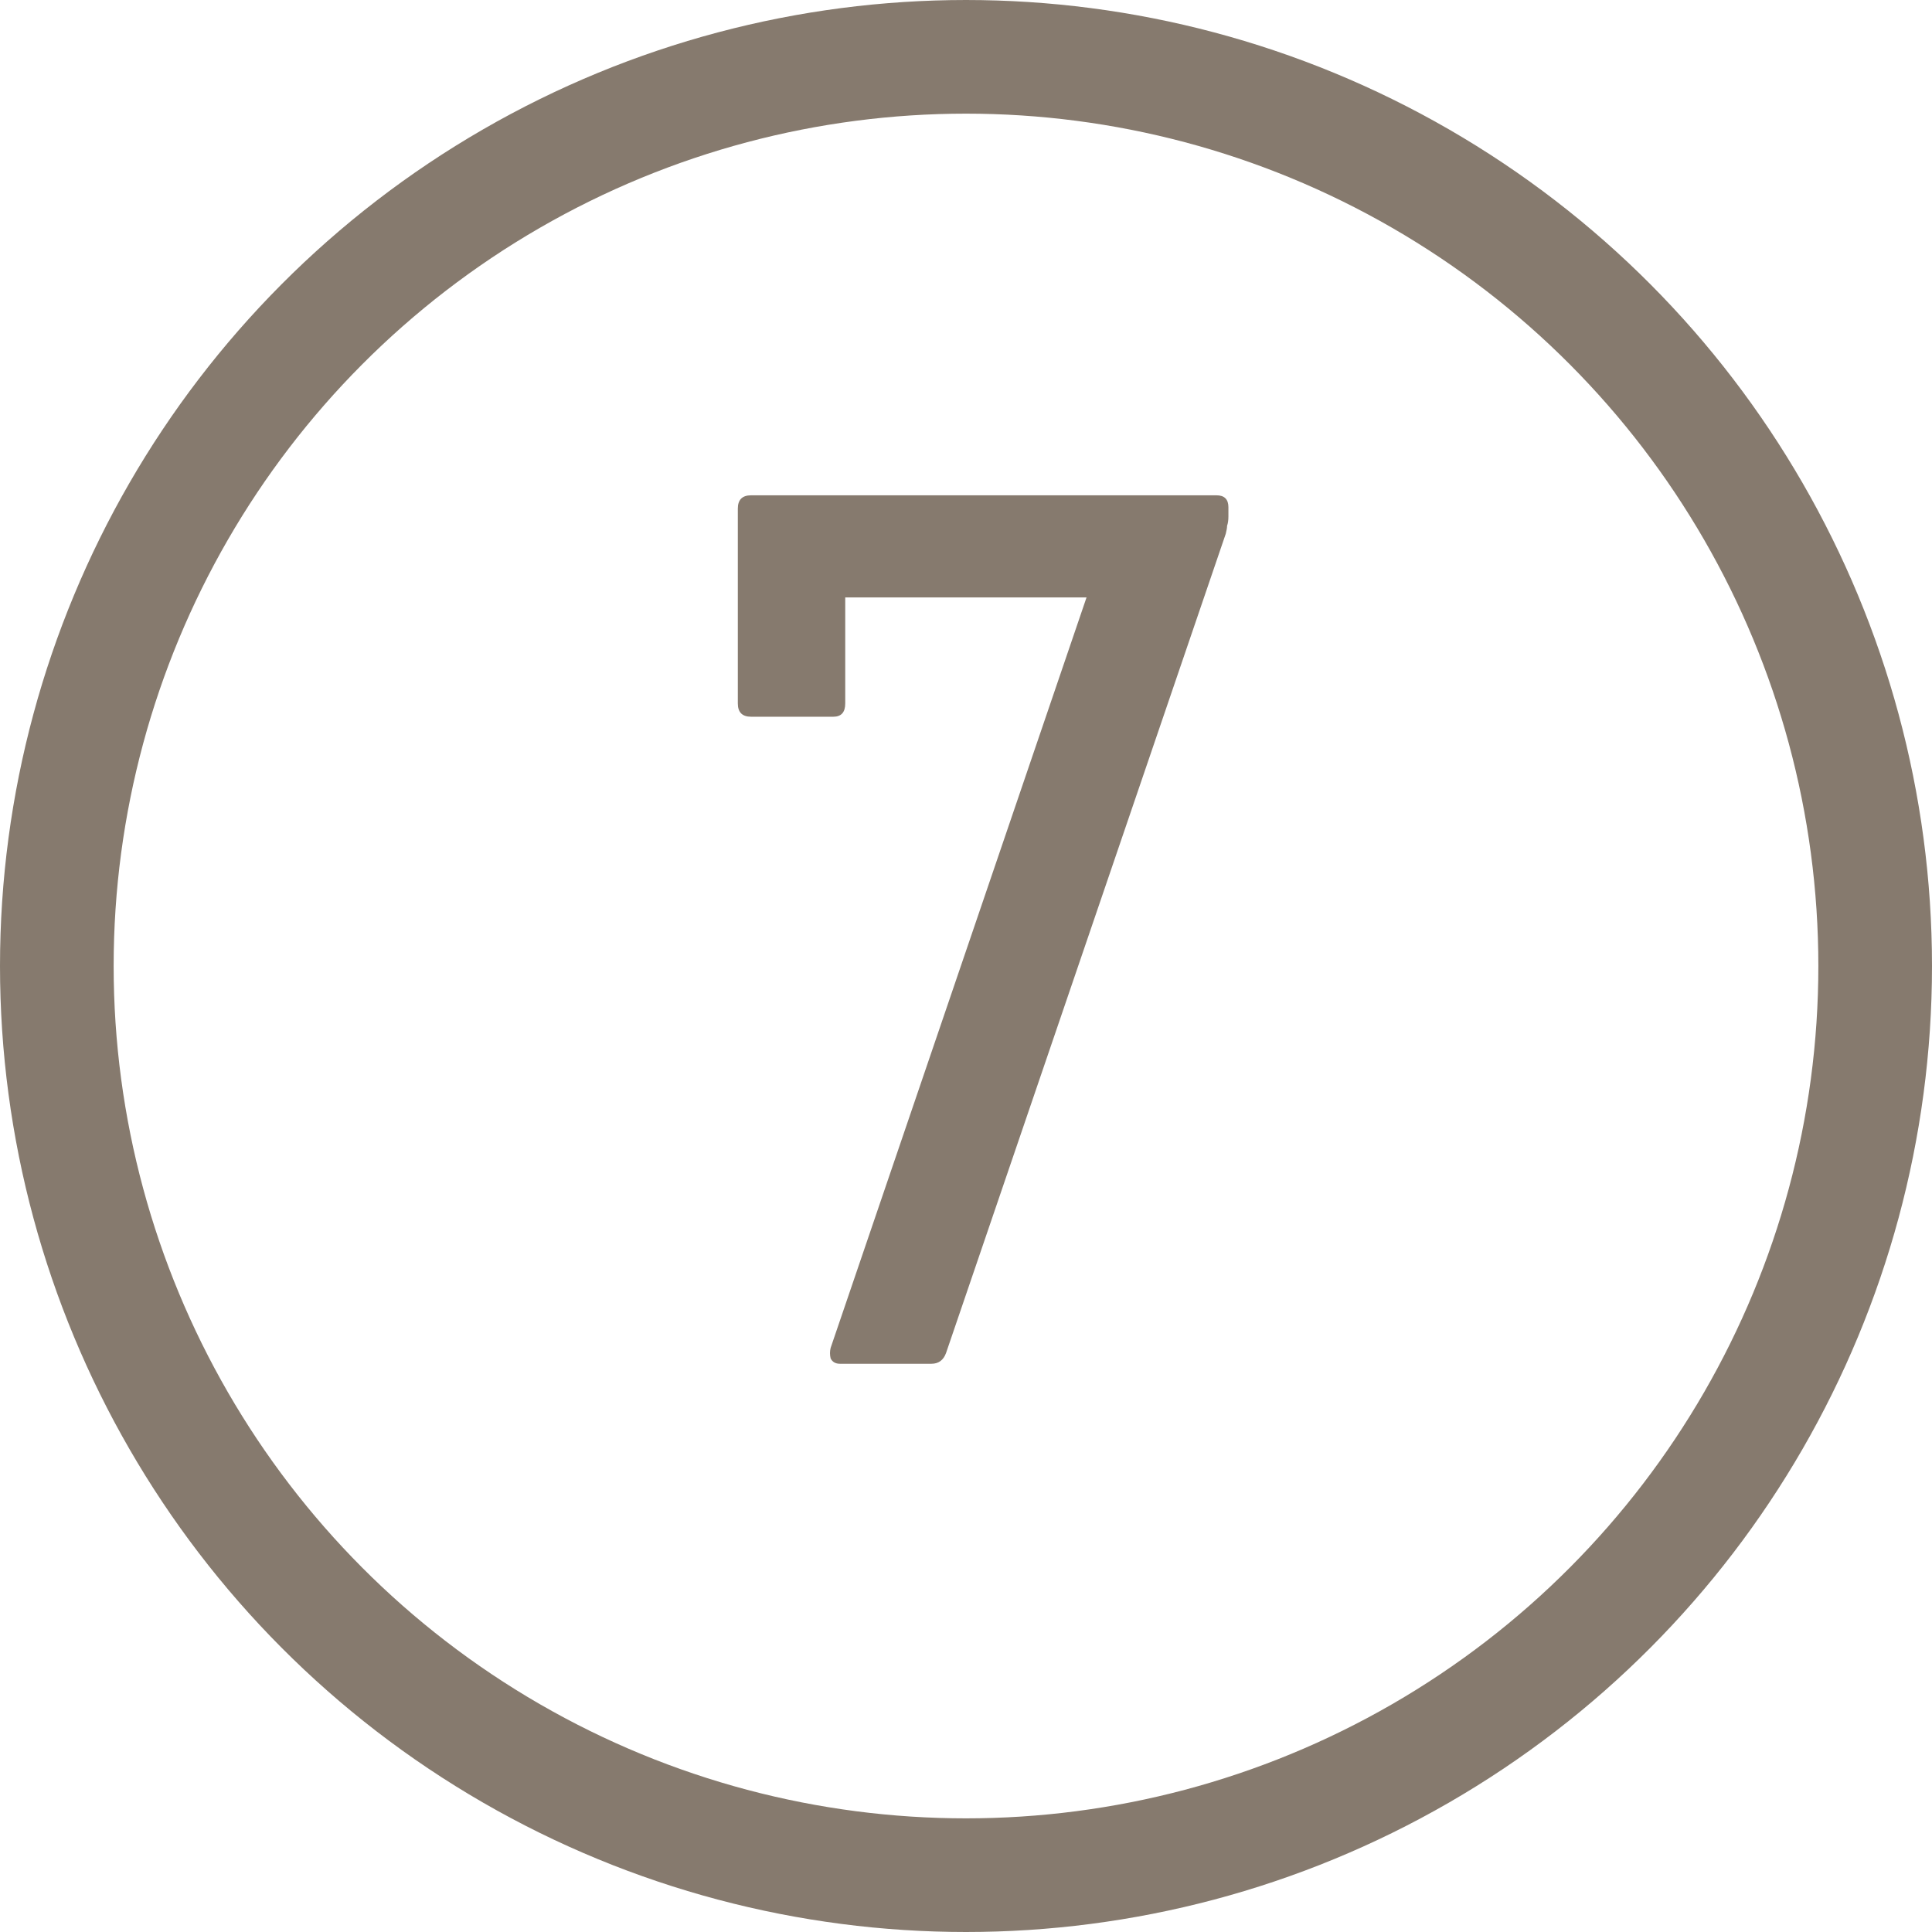 <svg width="51" height="51" viewBox="0 0 51 51" fill="none" xmlns="http://www.w3.org/2000/svg">
<path d="M22.172 36C22.056 36 21.974 35.953 21.927 35.86C21.904 35.767 21.904 35.673 21.927 35.58L28.682 15.77H22.312V18.57C22.312 18.803 22.207 18.92 21.997 18.92H19.827C19.594 18.92 19.477 18.803 19.477 18.57V13.425C19.477 13.192 19.594 13.075 19.827 13.075H32.112C32.322 13.075 32.427 13.18 32.427 13.39V13.635C32.427 13.728 32.416 13.81 32.392 13.88C32.392 13.927 32.381 13.997 32.357 14.09L24.972 35.72C24.902 35.907 24.774 36 24.587 36H22.172Z" fill="#867A6E"/>
<circle cx="25.5" cy="25.5" r="24" stroke="#867A6E" stroke-width="3"/>
</svg>
